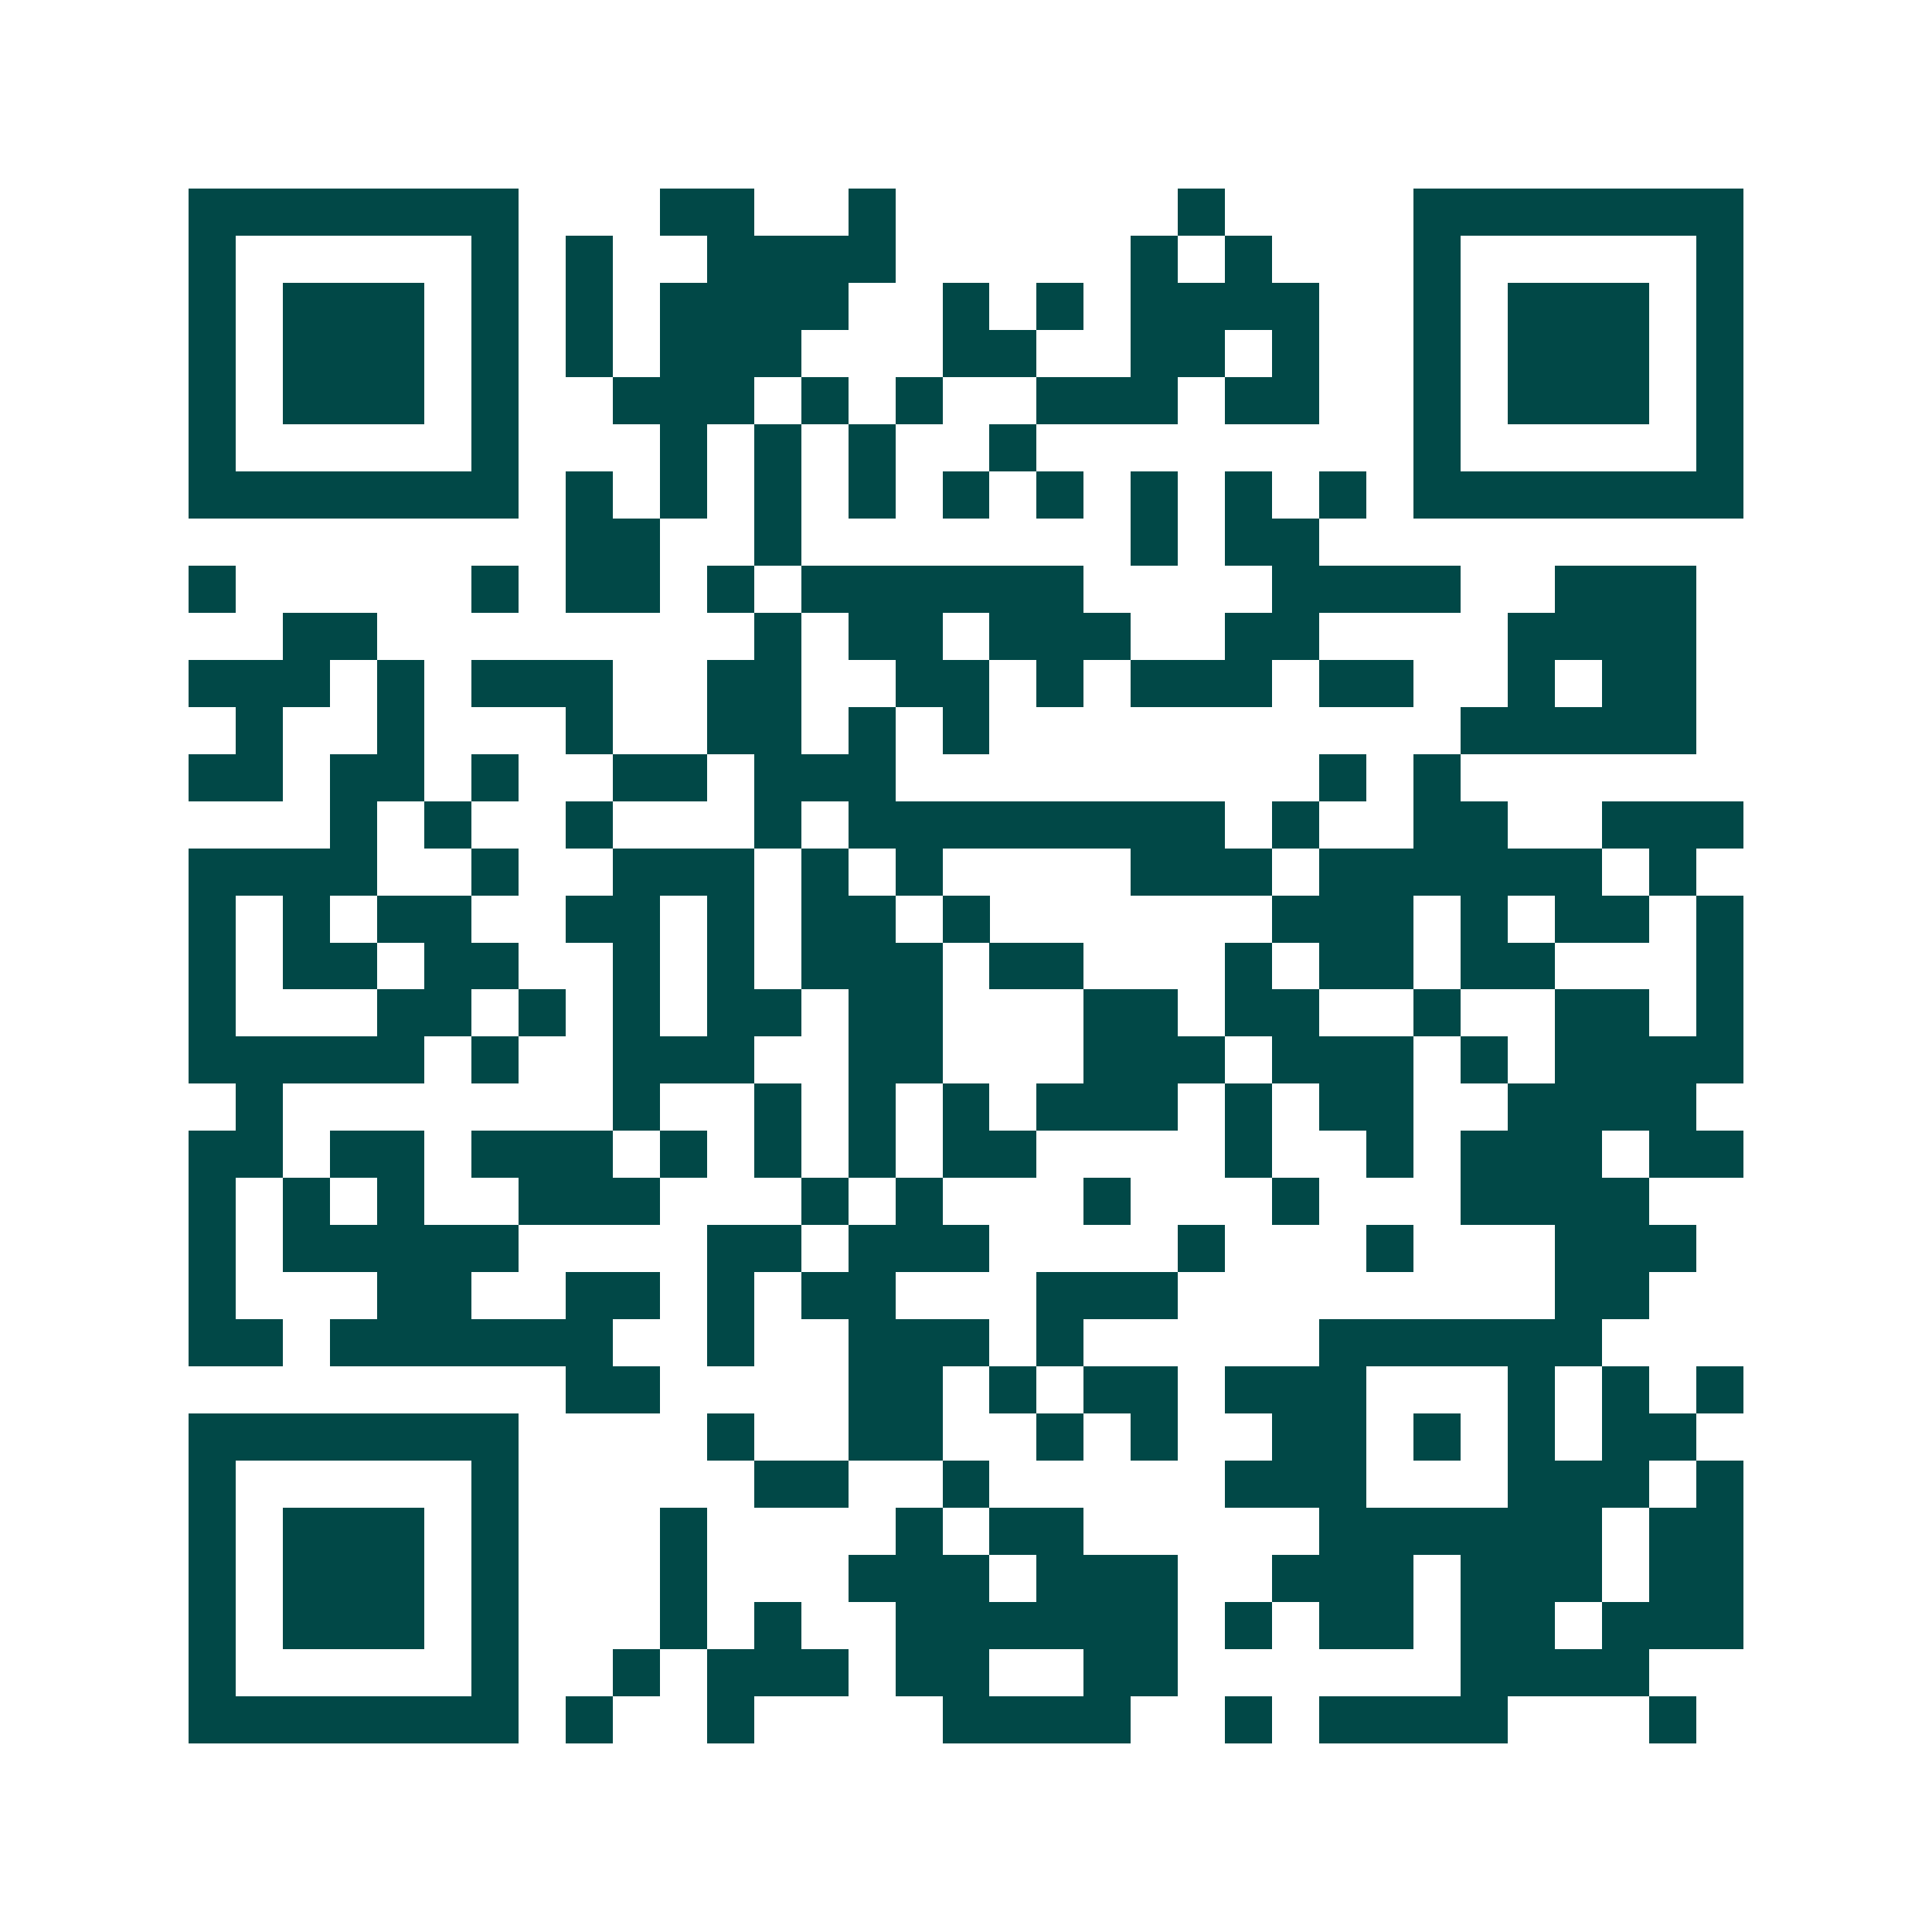 <svg xmlns="http://www.w3.org/2000/svg" width="200" height="200" viewBox="0 0 41 41" shape-rendering="crispEdges"><path fill="#ffffff" d="M0 0h41v41H0z"/><path stroke="#014847" d="M4 4.5h7m3 0h2m2 0h1m6 0h1m4 0h7M4 5.5h1m5 0h1m1 0h1m2 0h4m5 0h1m1 0h1m3 0h1m5 0h1M4 6.5h1m1 0h3m1 0h1m1 0h1m1 0h4m2 0h1m1 0h1m1 0h4m2 0h1m1 0h3m1 0h1M4 7.5h1m1 0h3m1 0h1m1 0h1m1 0h3m3 0h2m2 0h2m1 0h1m2 0h1m1 0h3m1 0h1M4 8.5h1m1 0h3m1 0h1m2 0h3m1 0h1m1 0h1m2 0h3m1 0h2m2 0h1m1 0h3m1 0h1M4 9.5h1m5 0h1m3 0h1m1 0h1m1 0h1m2 0h1m8 0h1m5 0h1M4 10.5h7m1 0h1m1 0h1m1 0h1m1 0h1m1 0h1m1 0h1m1 0h1m1 0h1m1 0h1m1 0h7M12 11.5h2m2 0h1m7 0h1m1 0h2M4 12.5h1m5 0h1m1 0h2m1 0h1m1 0h6m4 0h4m2 0h3M6 13.5h2m8 0h1m1 0h2m1 0h3m2 0h2m4 0h4M4 14.5h3m1 0h1m1 0h3m2 0h2m2 0h2m1 0h1m1 0h3m1 0h2m2 0h1m1 0h2M5 15.5h1m2 0h1m3 0h1m2 0h2m1 0h1m1 0h1m10 0h5M4 16.5h2m1 0h2m1 0h1m2 0h2m1 0h3m9 0h1m1 0h1M7 17.5h1m1 0h1m2 0h1m3 0h1m1 0h8m1 0h1m2 0h2m2 0h3M4 18.5h4m2 0h1m2 0h3m1 0h1m1 0h1m4 0h3m1 0h6m1 0h1M4 19.5h1m1 0h1m1 0h2m2 0h2m1 0h1m1 0h2m1 0h1m6 0h3m1 0h1m1 0h2m1 0h1M4 20.5h1m1 0h2m1 0h2m2 0h1m1 0h1m1 0h3m1 0h2m3 0h1m1 0h2m1 0h2m3 0h1M4 21.5h1m3 0h2m1 0h1m1 0h1m1 0h2m1 0h2m3 0h2m1 0h2m2 0h1m2 0h2m1 0h1M4 22.5h5m1 0h1m2 0h3m2 0h2m3 0h3m1 0h3m1 0h1m1 0h4M5 23.5h1m7 0h1m2 0h1m1 0h1m1 0h1m1 0h3m1 0h1m1 0h2m2 0h4M4 24.5h2m1 0h2m1 0h3m1 0h1m1 0h1m1 0h1m1 0h2m4 0h1m2 0h1m1 0h3m1 0h2M4 25.5h1m1 0h1m1 0h1m2 0h3m3 0h1m1 0h1m3 0h1m3 0h1m3 0h4M4 26.5h1m1 0h5m4 0h2m1 0h3m4 0h1m3 0h1m3 0h3M4 27.5h1m3 0h2m2 0h2m1 0h1m1 0h2m3 0h3m8 0h2M4 28.5h2m1 0h6m2 0h1m2 0h3m1 0h1m5 0h6M12 29.5h2m4 0h2m1 0h1m1 0h2m1 0h3m3 0h1m1 0h1m1 0h1M4 30.5h7m4 0h1m2 0h2m2 0h1m1 0h1m2 0h2m1 0h1m1 0h1m1 0h2M4 31.5h1m5 0h1m5 0h2m2 0h1m5 0h3m3 0h3m1 0h1M4 32.5h1m1 0h3m1 0h1m3 0h1m4 0h1m1 0h2m5 0h6m1 0h2M4 33.5h1m1 0h3m1 0h1m3 0h1m3 0h3m1 0h3m2 0h3m1 0h3m1 0h2M4 34.5h1m1 0h3m1 0h1m3 0h1m1 0h1m2 0h6m1 0h1m1 0h2m1 0h2m1 0h3M4 35.5h1m5 0h1m2 0h1m1 0h3m1 0h2m2 0h2m6 0h4M4 36.5h7m1 0h1m2 0h1m4 0h4m2 0h1m1 0h4m3 0h1"/></svg>
